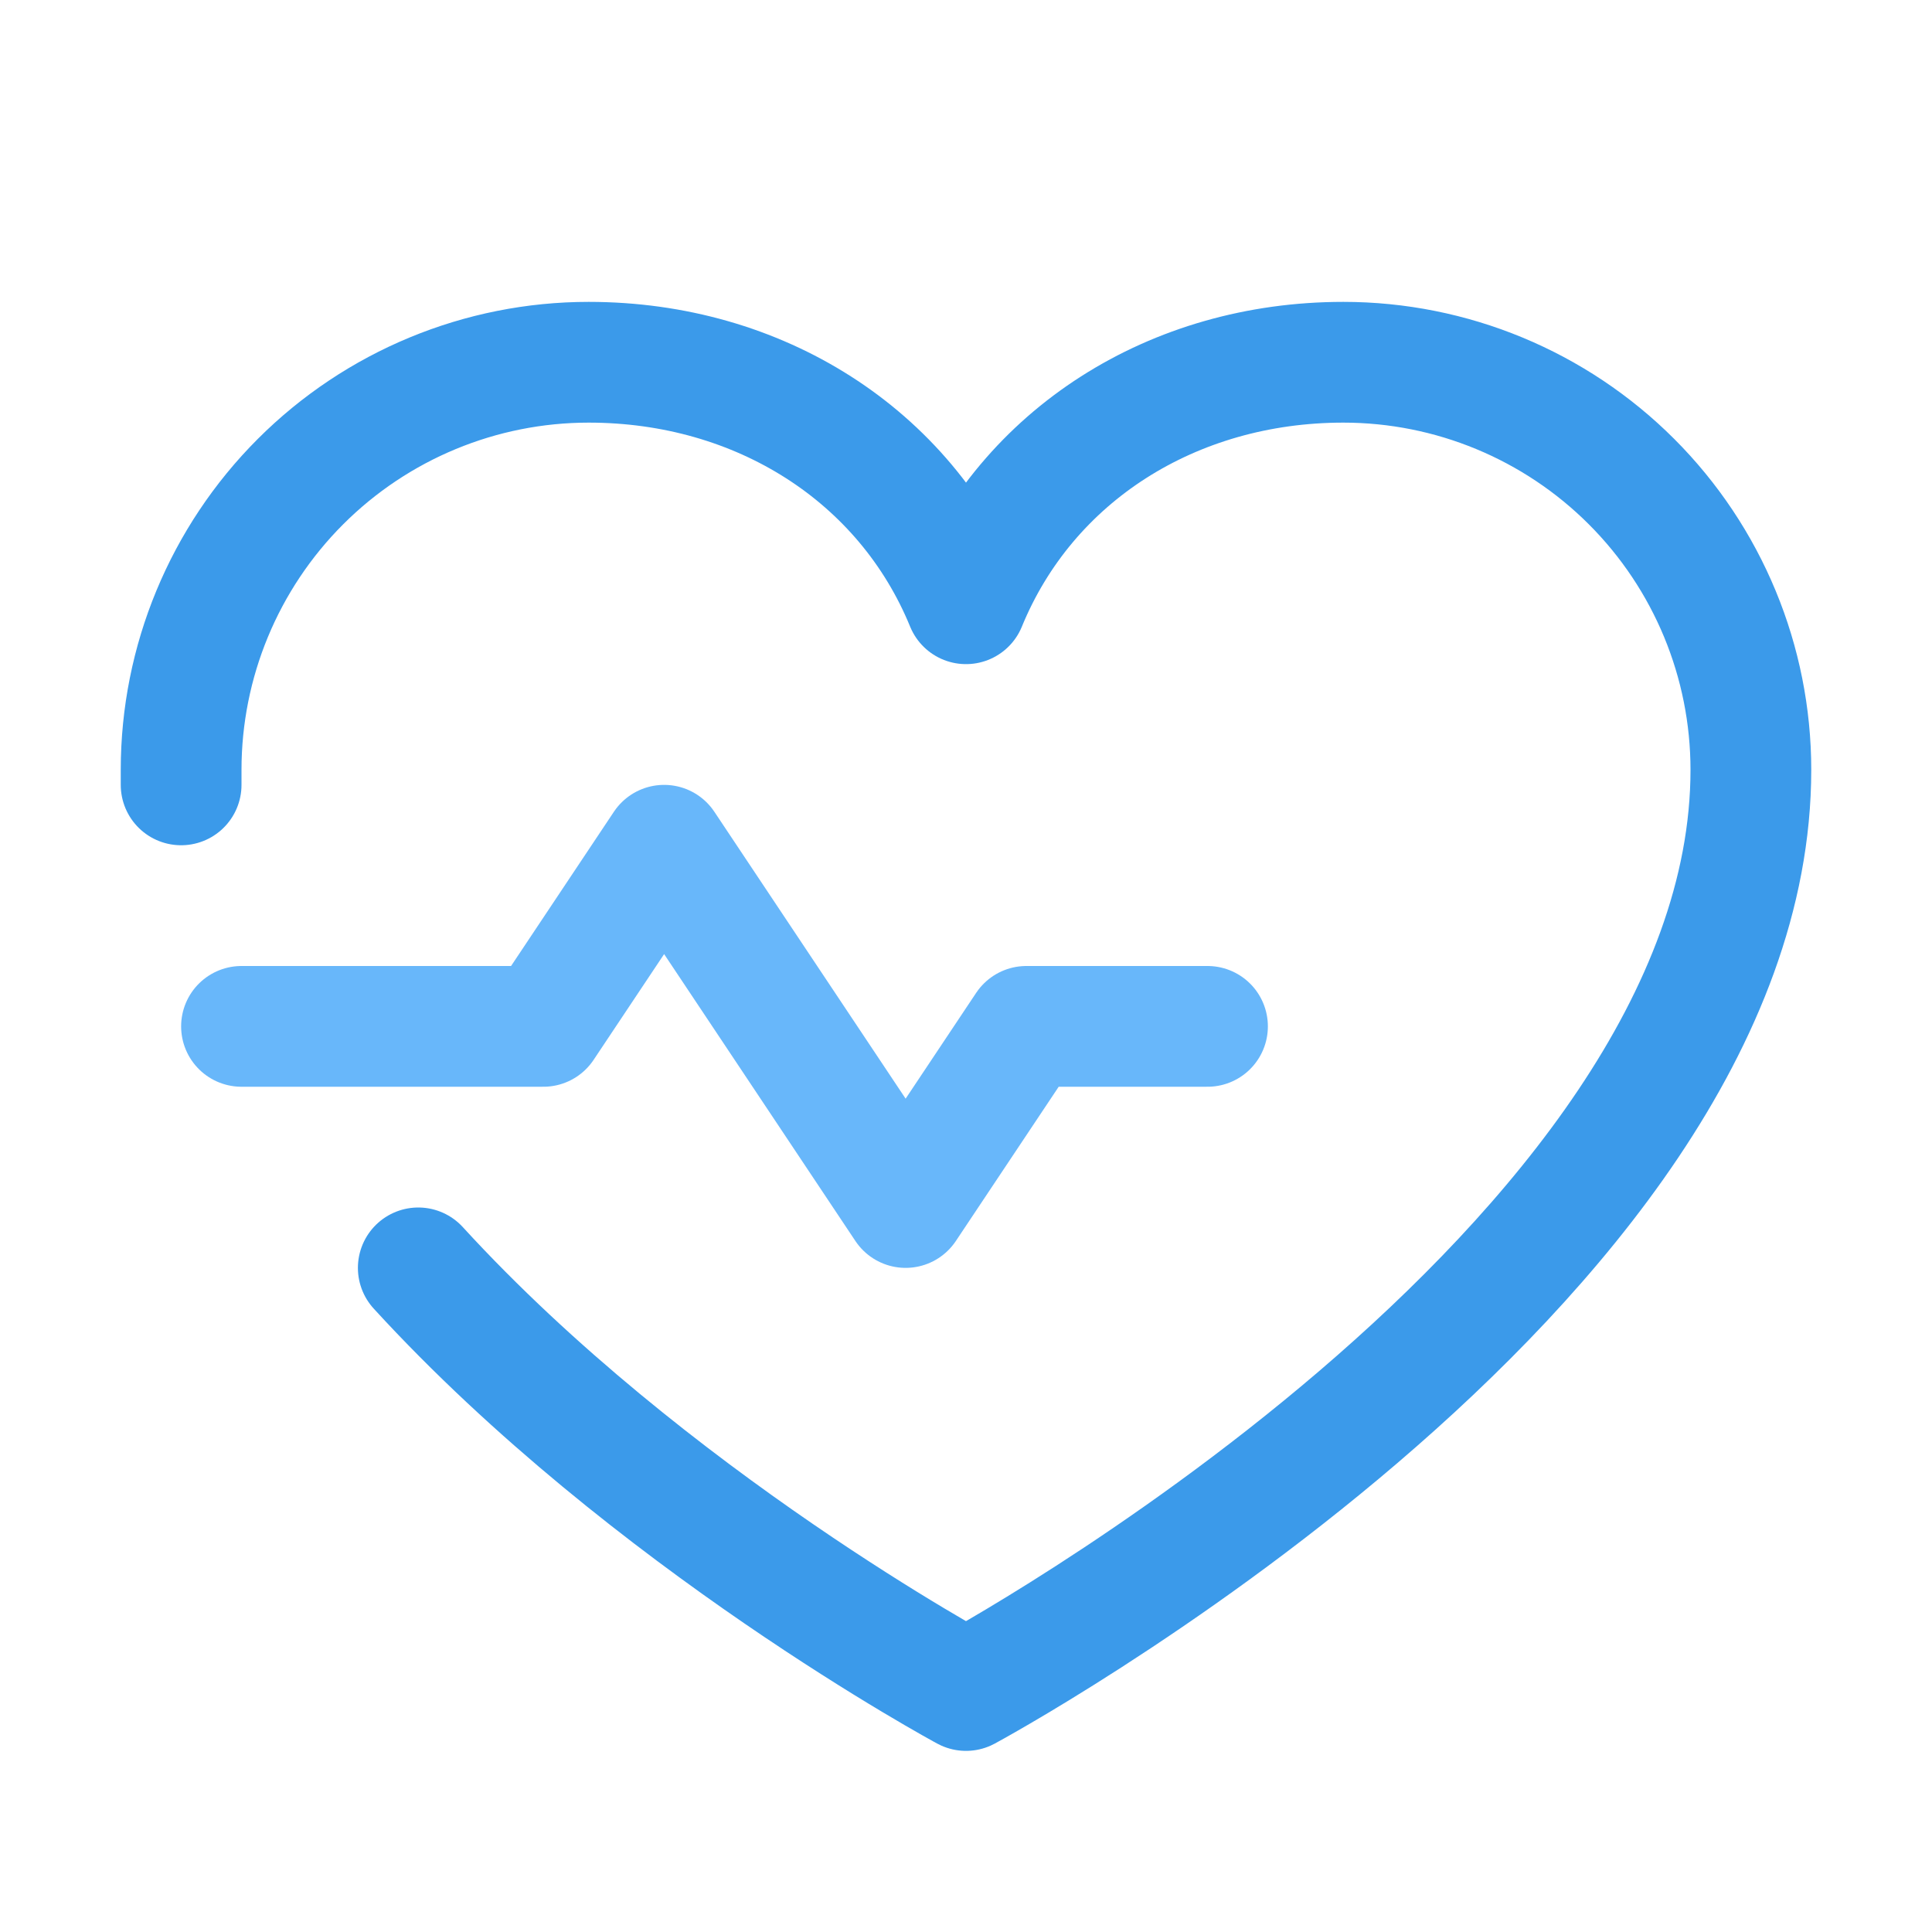<svg width="32" height="32" viewBox="0 0 32 32" fill="none" xmlns="http://www.w3.org/2000/svg">
<path d="M4 17H9L11 14L15 20L17 17H20" stroke="#68B7FA" stroke-width="2" stroke-linecap="round" stroke-linejoin="round"/>
<path d="M3 13C3 12.916 3 12.834 3 12.75C3 10.96 3.711 9.243 4.977 7.977C6.243 6.711 7.96 6 9.75 6C12.574 6 14.992 7.539 16 10C17.008 7.539 19.426 6 22.25 6C24.04 6 25.757 6.711 27.023 7.977C28.289 9.243 29 10.96 29 12.75C29 21 16 28 16 28C16 28 10.75 25.175 6.928 21" stroke="#3B9AEA" stroke-width="2" stroke-linecap="round" stroke-linejoin="round"/>
</svg>
